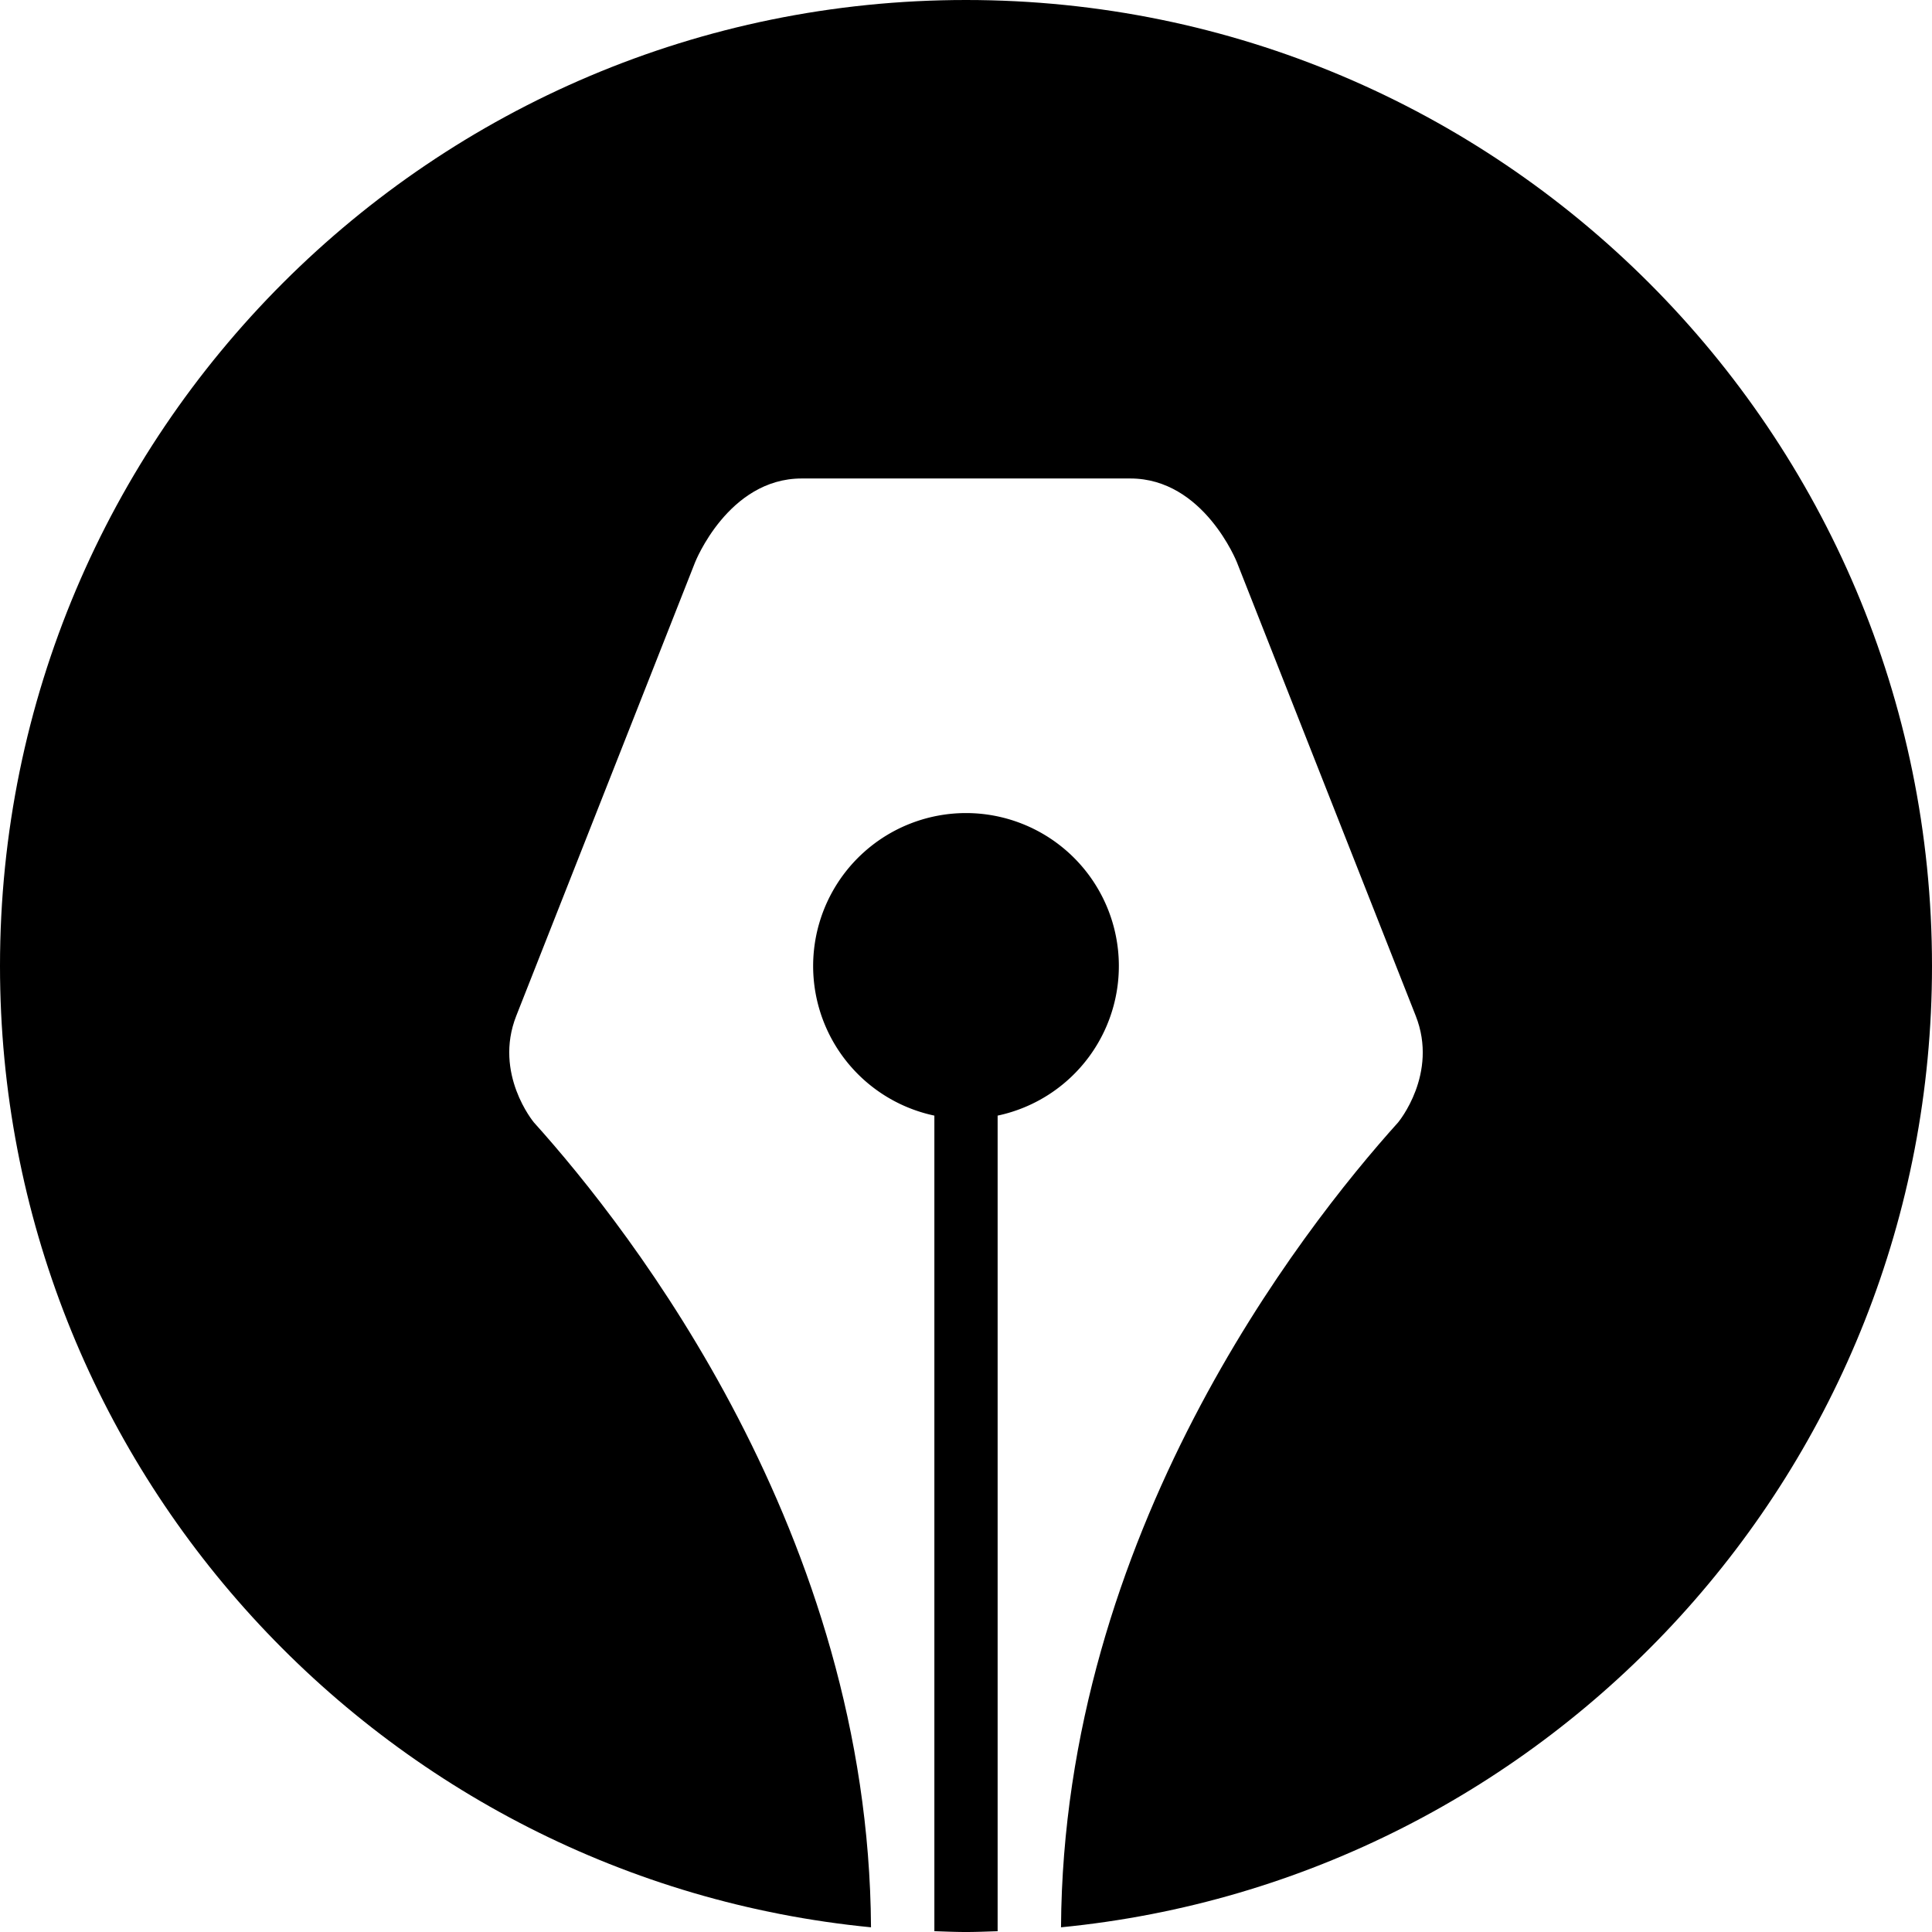 <svg xmlns="http://www.w3.org/2000/svg" viewBox="0 0 100 100"><path d="M50 42.084a7.916 7.916 0 00-1.637 15.66v42.214c.545.018 1.088.042 1.637.042s1.092-.024 1.637-.041V57.744A7.916 7.916 0 0050 42.084z"/><path d="M100 50c0-27.614-22.386-50-50-50S0 22.386 0 50c0 25.954 19.777 47.285 45.082 49.757l.001-.009c-.125-20.322-12.375-36.018-17.457-41.661v-.002s-2.087-2.503-.905-5.503l9.256-23.476s1.713-4.34 5.517-4.34h17.012c3.805 0 5.517 4.34 5.517 4.34l9.256 23.476c1.183 3-.905 5.503-.905 5.503v.002c-5.082 5.644-17.332 21.339-17.456 41.661l.001.009C80.224 97.285 100 75.954 100 50z"/></svg>